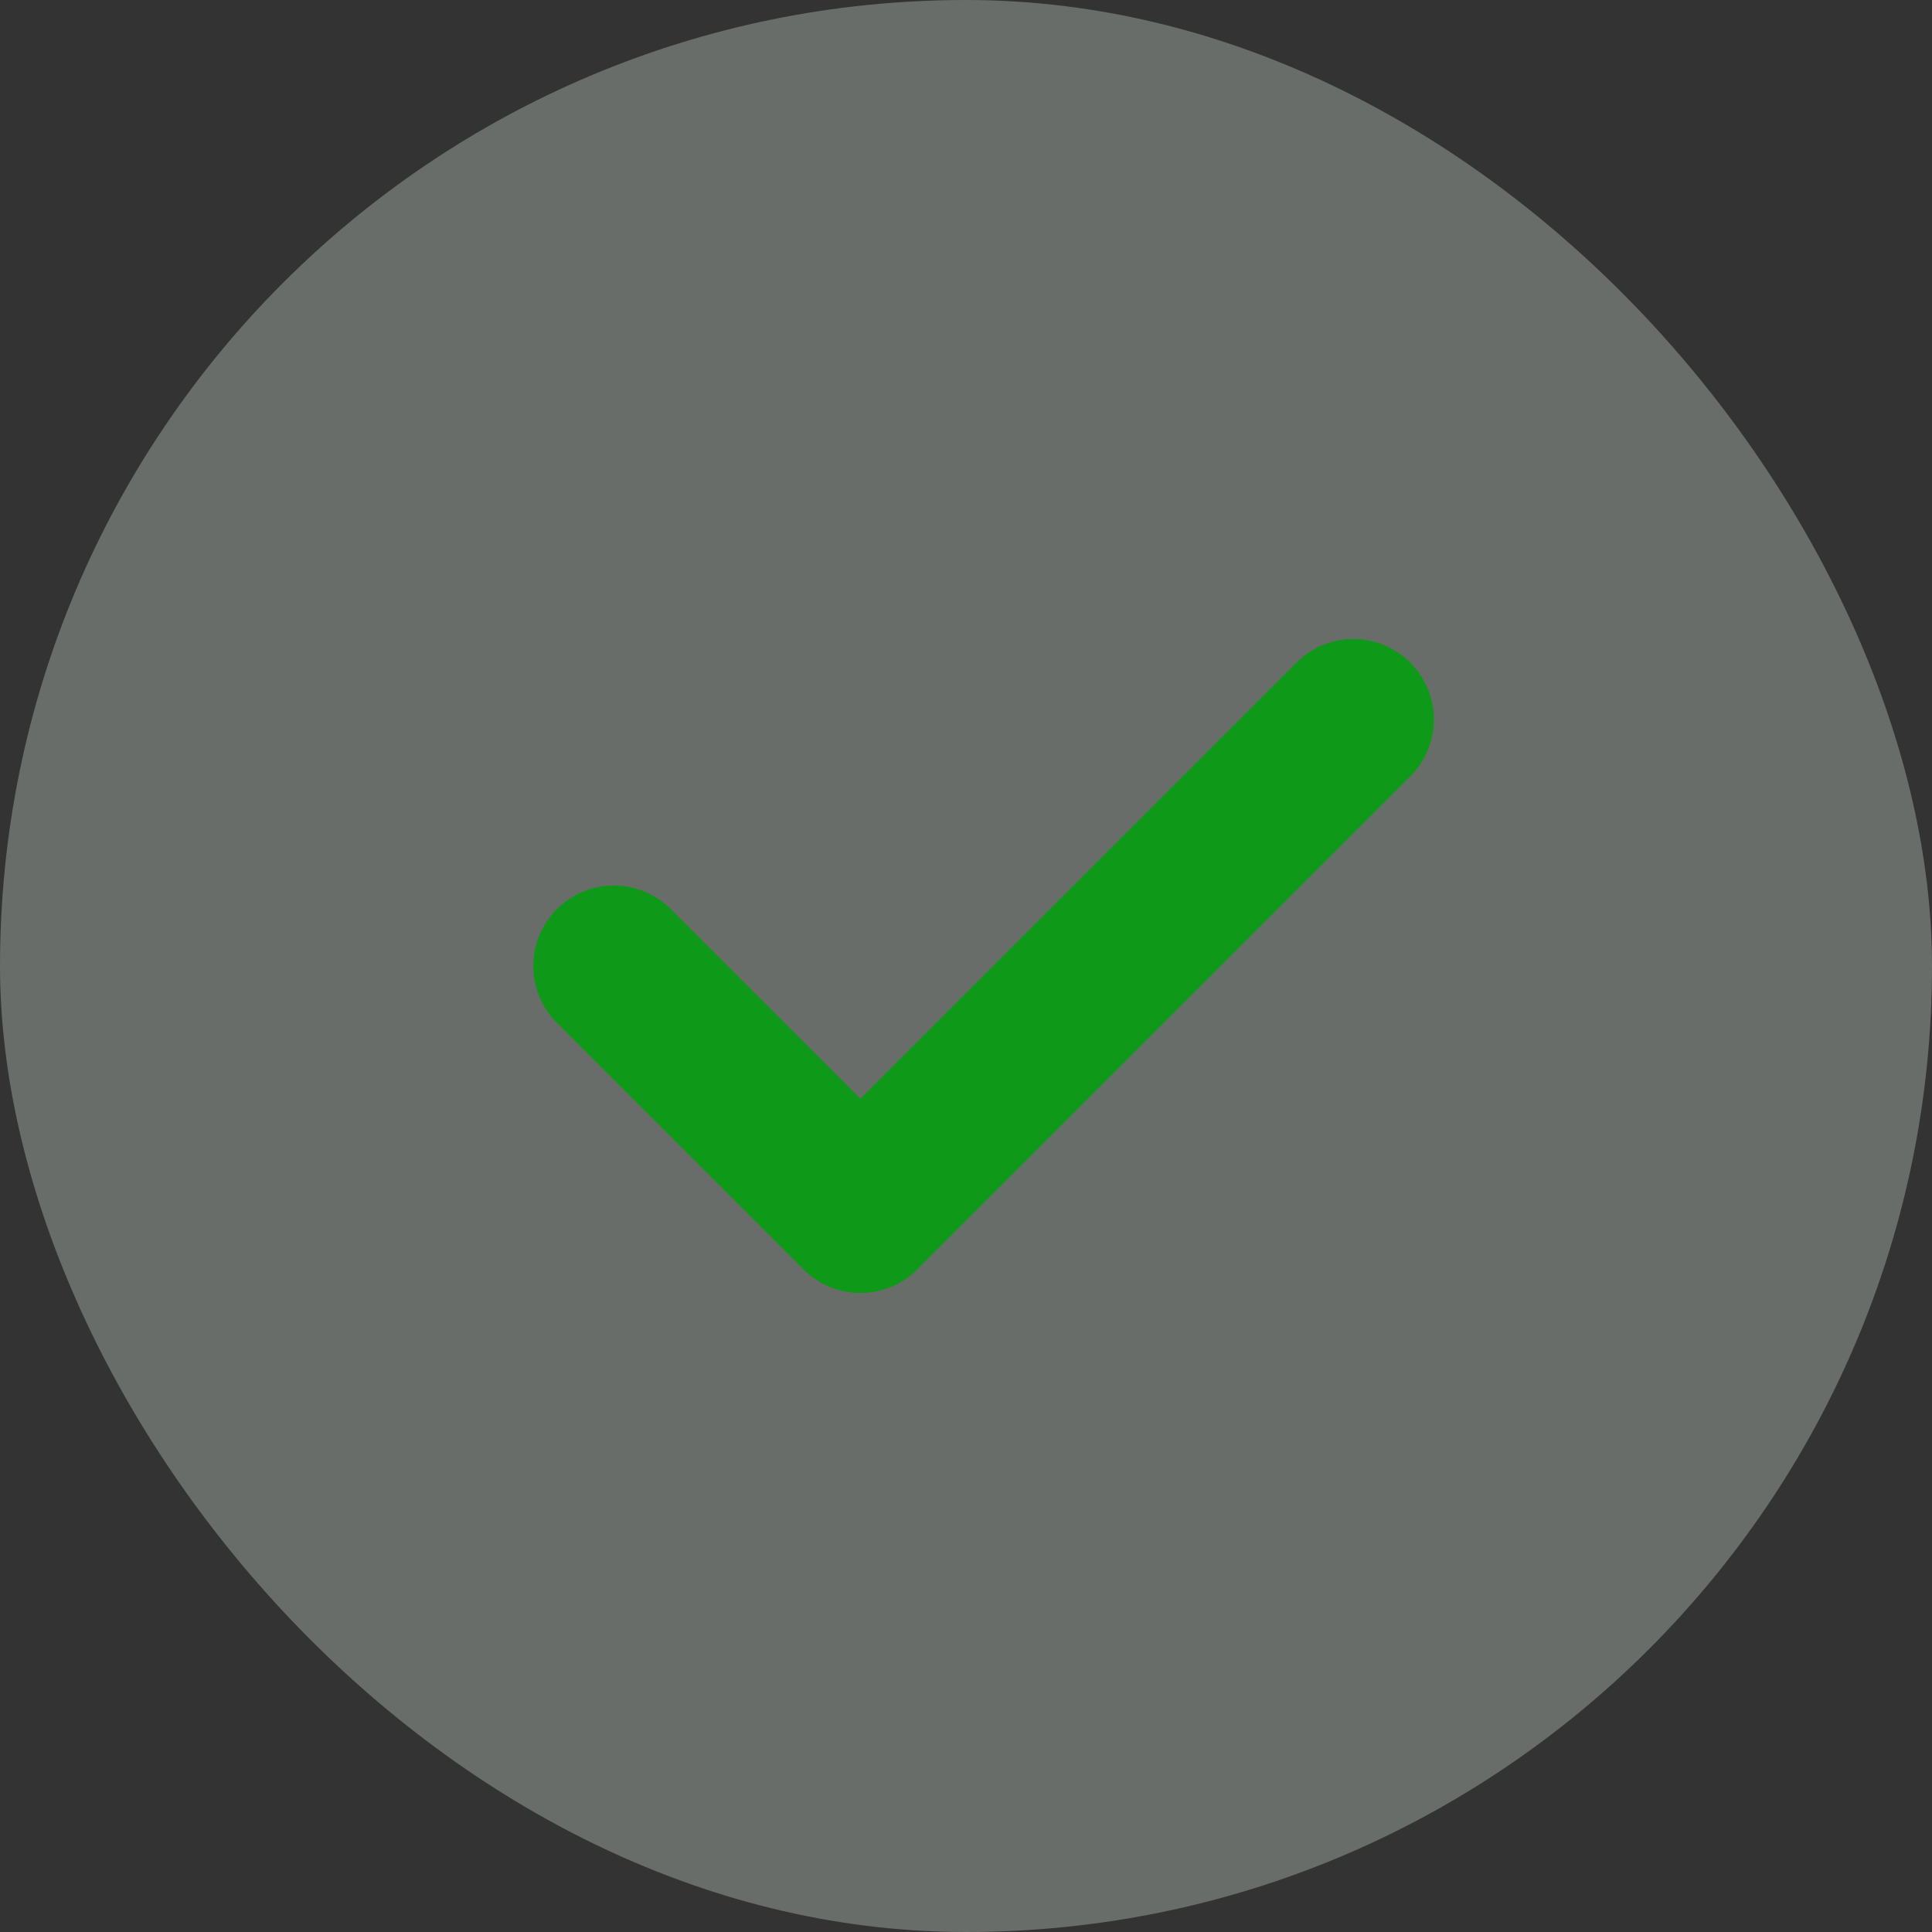 <?xml version="1.0" encoding="UTF-8"?> <svg xmlns="http://www.w3.org/2000/svg" width="24" height="24" viewBox="0 0 24 24" fill="none"><rect x="0" y="0" width="24" height="24" fill="#333333" stroke="none"/><rect width="24" height="24" rx="12" fill="#E7F5E8" fill-opacity="0.3"></rect><path d="M16.812 8.938L10.688 15.062L7.625 12" stroke="#0F9918" stroke-width="2" stroke-linecap="round" stroke-linejoin="round"></path></svg> 